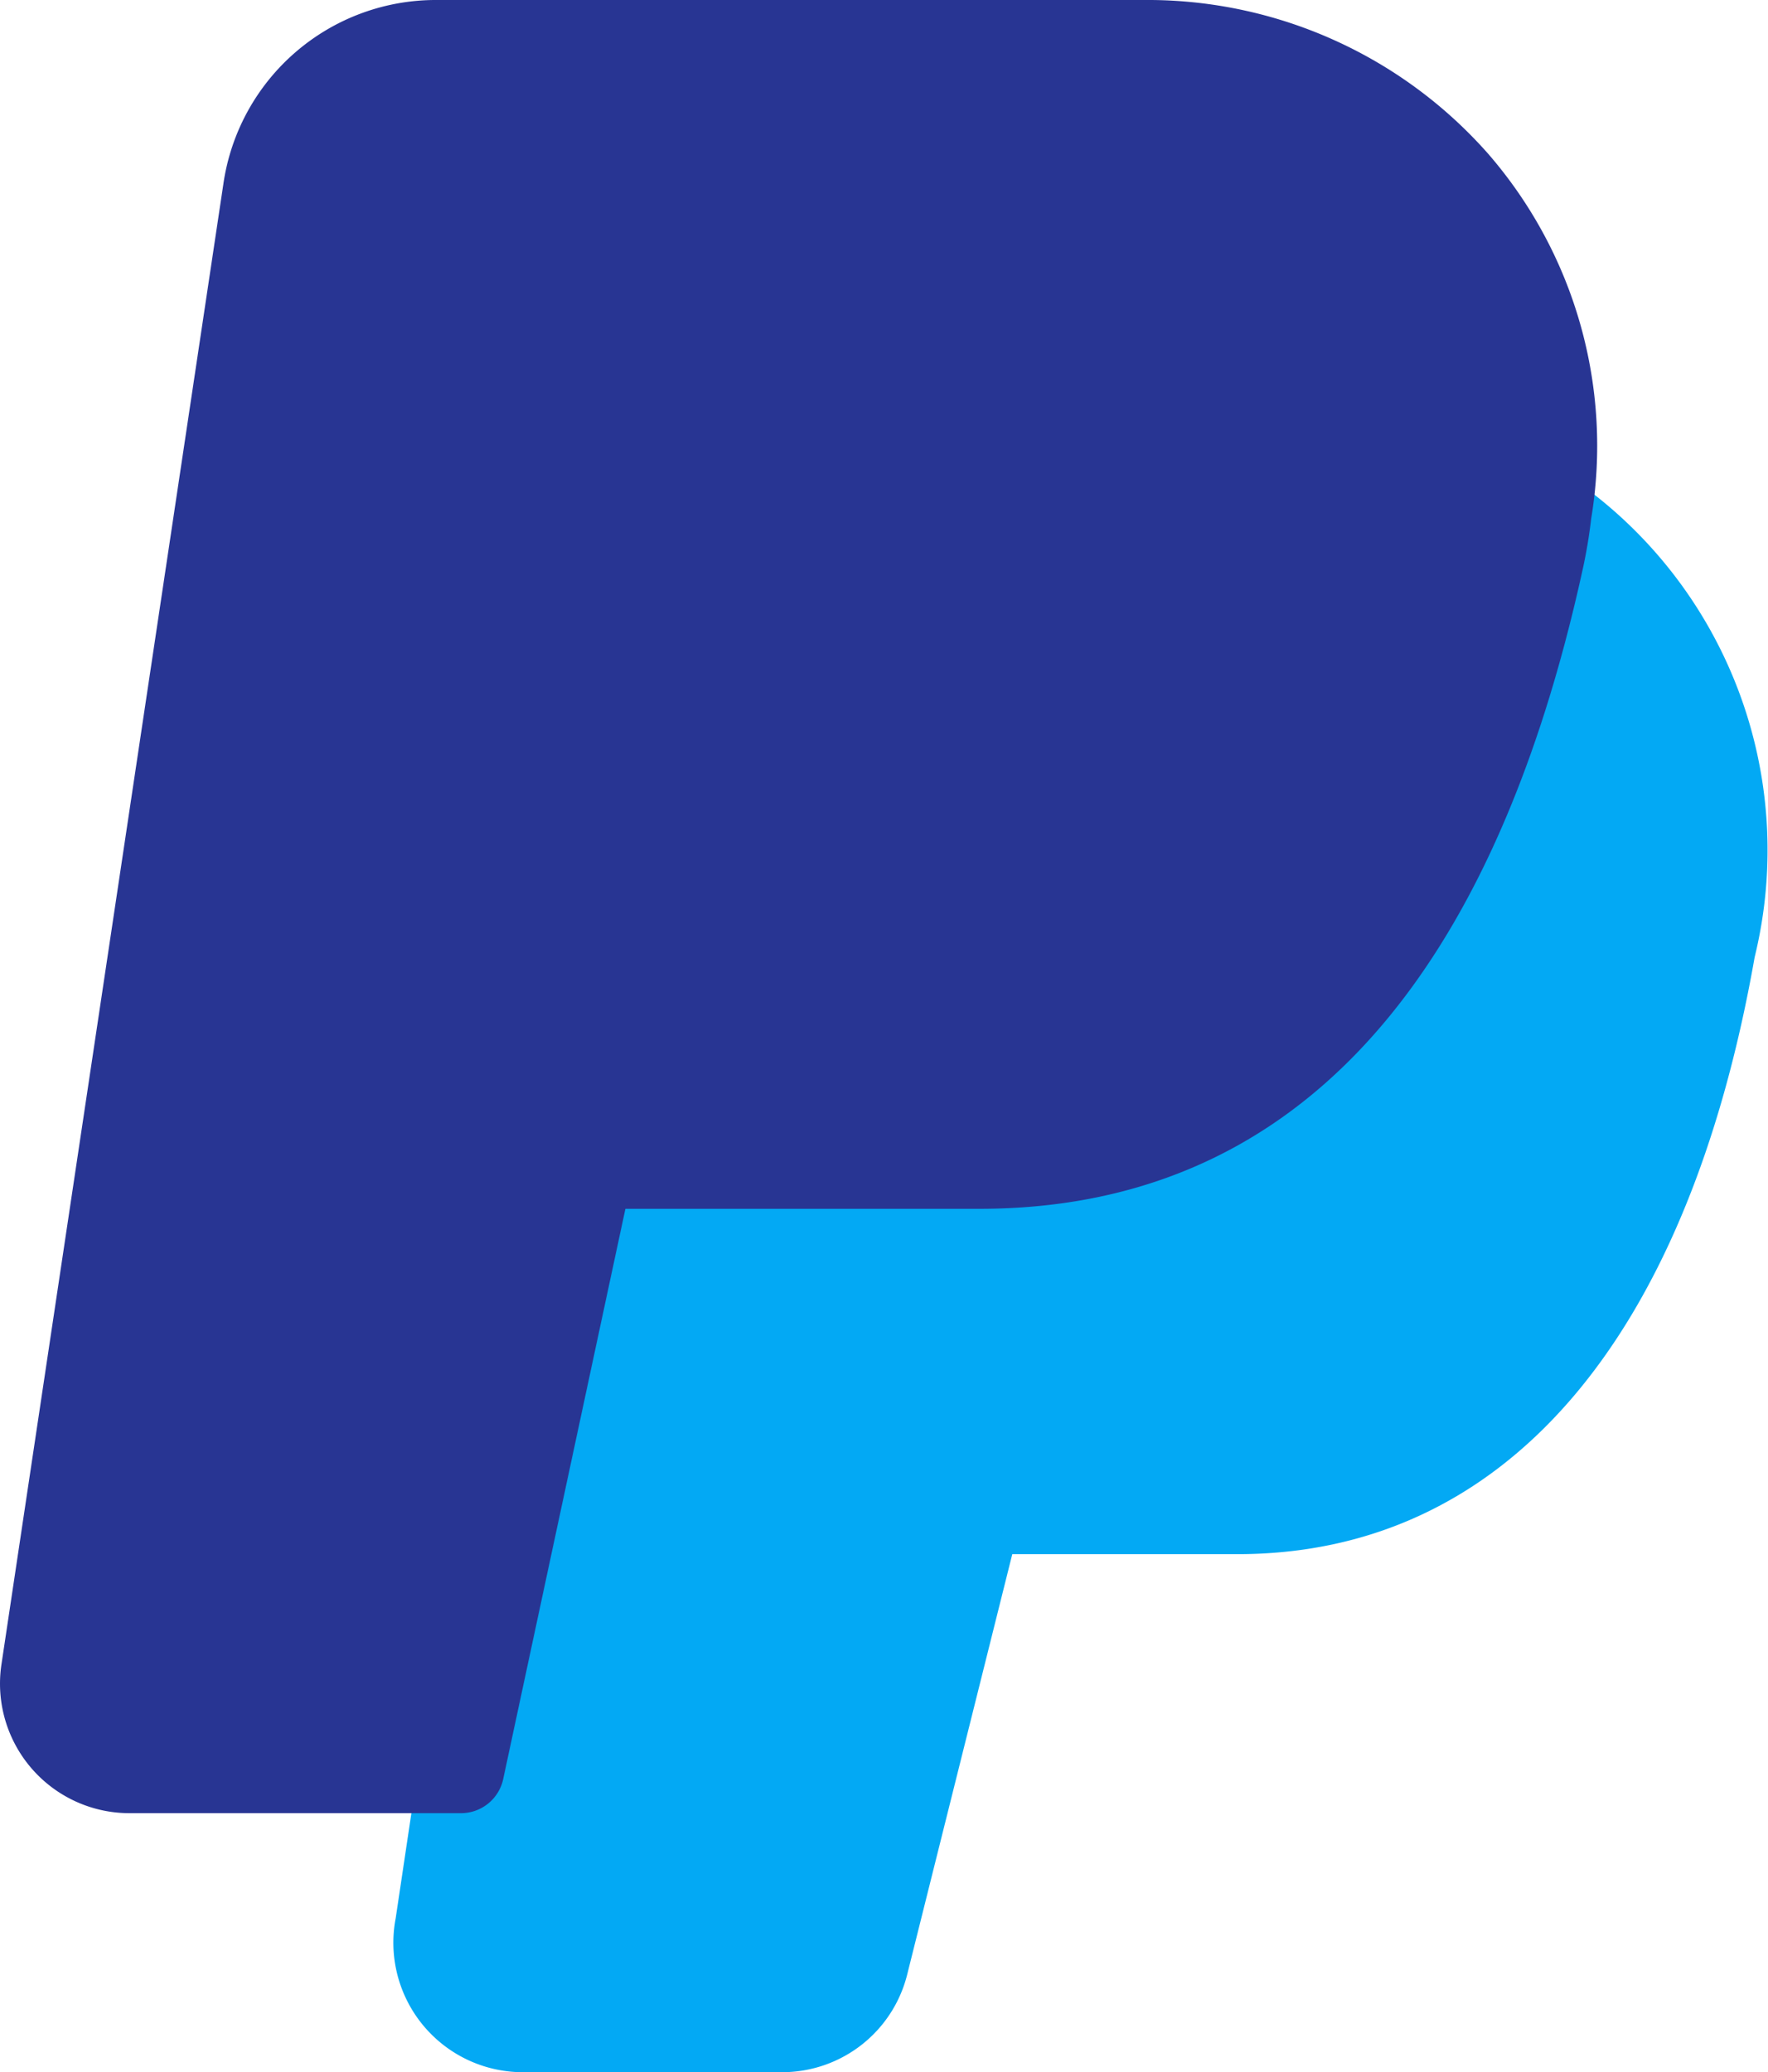 <svg id="paypal" xmlns="http://www.w3.org/2000/svg" width="17.069" height="20" viewBox="0 0 17.069 20">
  <path id="Контур_1126" data-name="Контур 1126" d="M146.115,116.322a.416.416,0,0,0-.625.314c-.015.137-.038.273-.068.417-.816,3.7-2.454,5.5-5.01,5.5h-3.75a.417.417,0,0,0-.408.333l-1.25,5.859-.223,1.492A1.25,1.25,0,0,0,136,131.722h2.508a1.244,1.244,0,0,0,1.213-.949l1.013-4.051h2.174c2.566,0,4.339-2.046,4.993-5.761h0A4.355,4.355,0,0,0,146.115,116.322Z" transform="translate(-130.961 -111.722)" fill="#03a9f4"/>
  <path id="Контур_1127" data-name="Контур 1127" d="M51.881,1.485A4.385,4.385,0,0,0,48.631,0h-6.9A2.072,2.072,0,0,0,39.67,1.772L37.527,16.064A1.25,1.25,0,0,0,38.765,17.5h3.2a.417.417,0,0,0,.407-.333l1.179-5.5h3.417c2.965,0,4.924-2.072,5.824-6.167a4.905,4.905,0,0,0,.083-.494A4.3,4.3,0,0,0,51.881,1.485Z" transform="translate(-37.513 0)" fill="#283593"/>
</svg>
